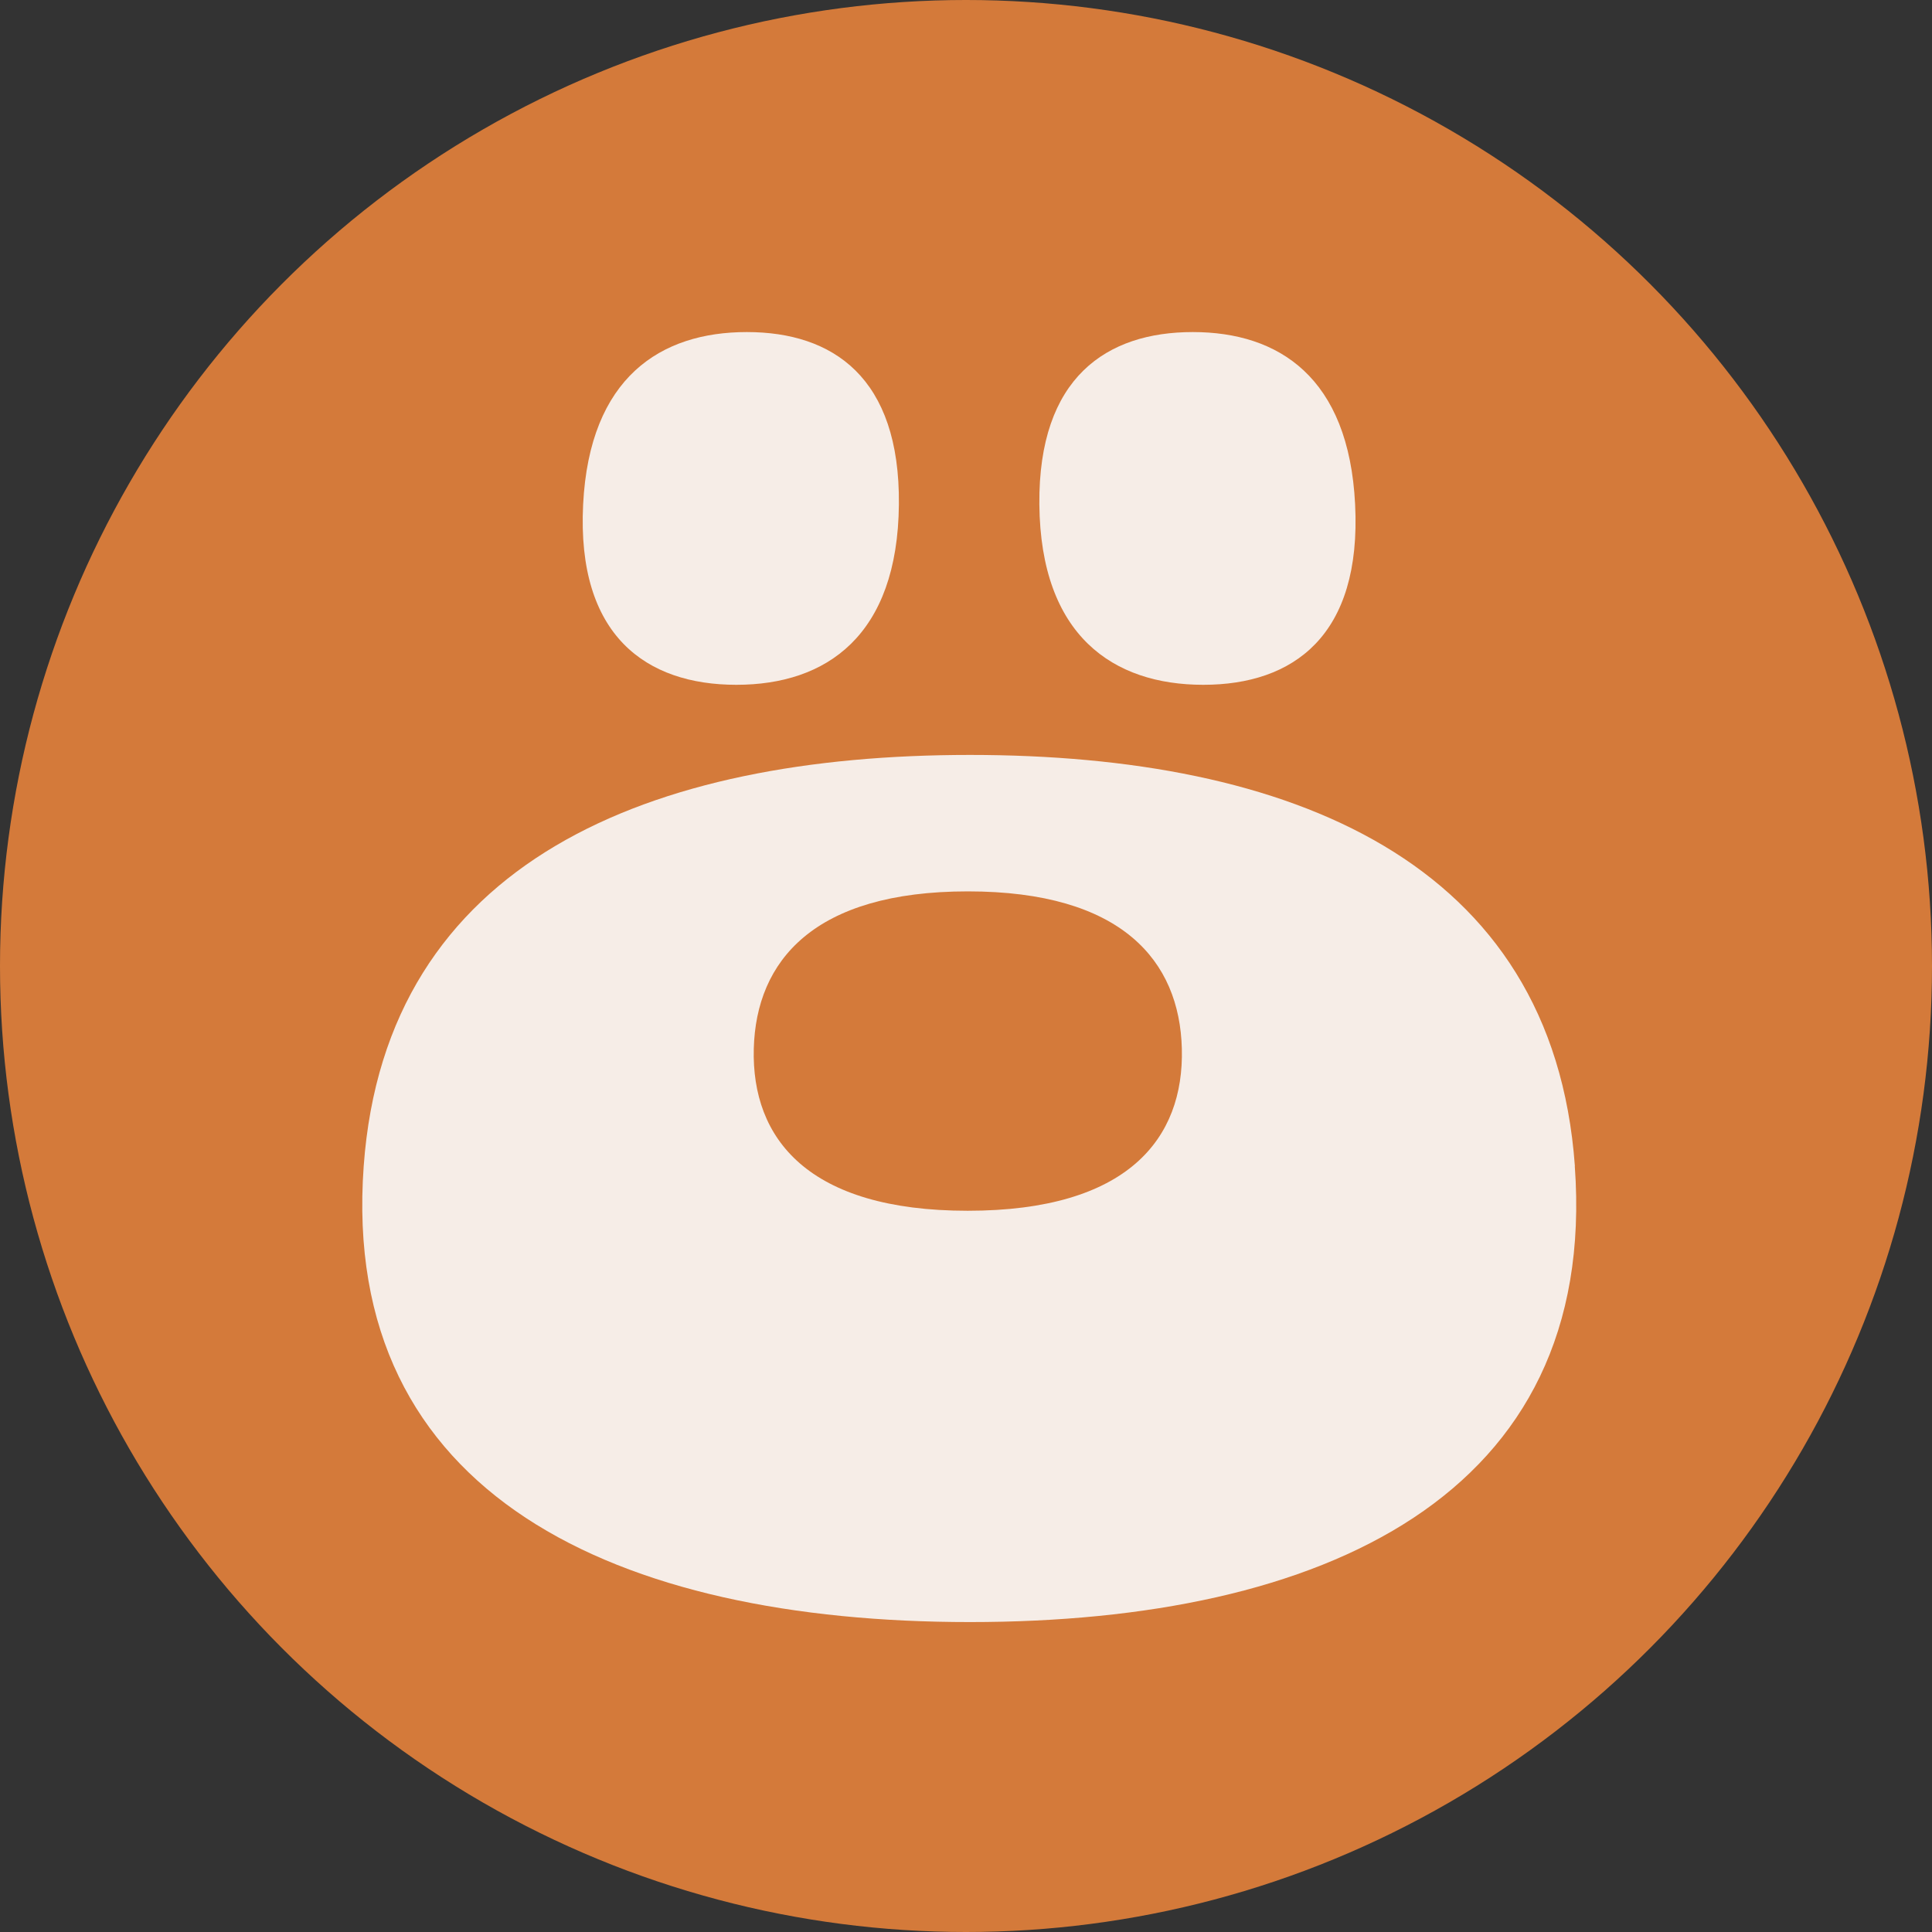 <svg xmlns="http://www.w3.org/2000/svg" version="1.1" xmlns:xlink="http://www.w3.org/1999/xlink" width="64" height="64"><rect width="100%" height="100%" fill="#333333" stroke="none"/><svg width="64" height="64" viewBox="0 0 64 64" fill="none" xmlns="http://www.w3.org/2000/svg">
<circle cx="32" cy="32" r="32" fill="#D47A3A"></circle>
<path d="M32.132 25.008C42.705 25.008 51.436 28.497 52.17 38.628H52.167C52.959 49.556 43.809 53.733 32.132 53.733C20.454 53.733 11.255 49.556 12.048 38.628C12.781 28.5 21.558 25.008 32.132 25.008ZM32.061 29.528C26.961 29.528 25.047 31.826 24.97 34.739C24.893 37.715 26.758 40.108 32.058 40.108C37.359 40.108 39.227 37.718 39.15 34.739C39.076 31.826 37.162 29.528 32.061 29.528Z" fill="#F6EDE7"></path>
<path d="M19.317 16.708C19.53 12.497 21.89 11 24.738 11C27.586 11 29.817 12.497 29.777 16.708C29.737 21.063 27.373 22.685 24.393 22.685C21.413 22.685 19.098 21.063 19.317 16.708Z" fill="#F6EDE7"></path>
<path d="M34.43 16.708C34.393 12.497 36.664 11 39.512 11C42.36 11 44.681 12.497 44.89 16.708C45.109 21.063 42.841 22.685 39.86 22.685C36.88 22.685 34.47 21.063 34.43 16.708Z" fill="#F6EDE7"></path>
</svg><style>@media (prefers-color-scheme: light) { :root { filter: none; } }
@media (prefers-color-scheme: dark) { :root { filter: none; } }
</style></svg>